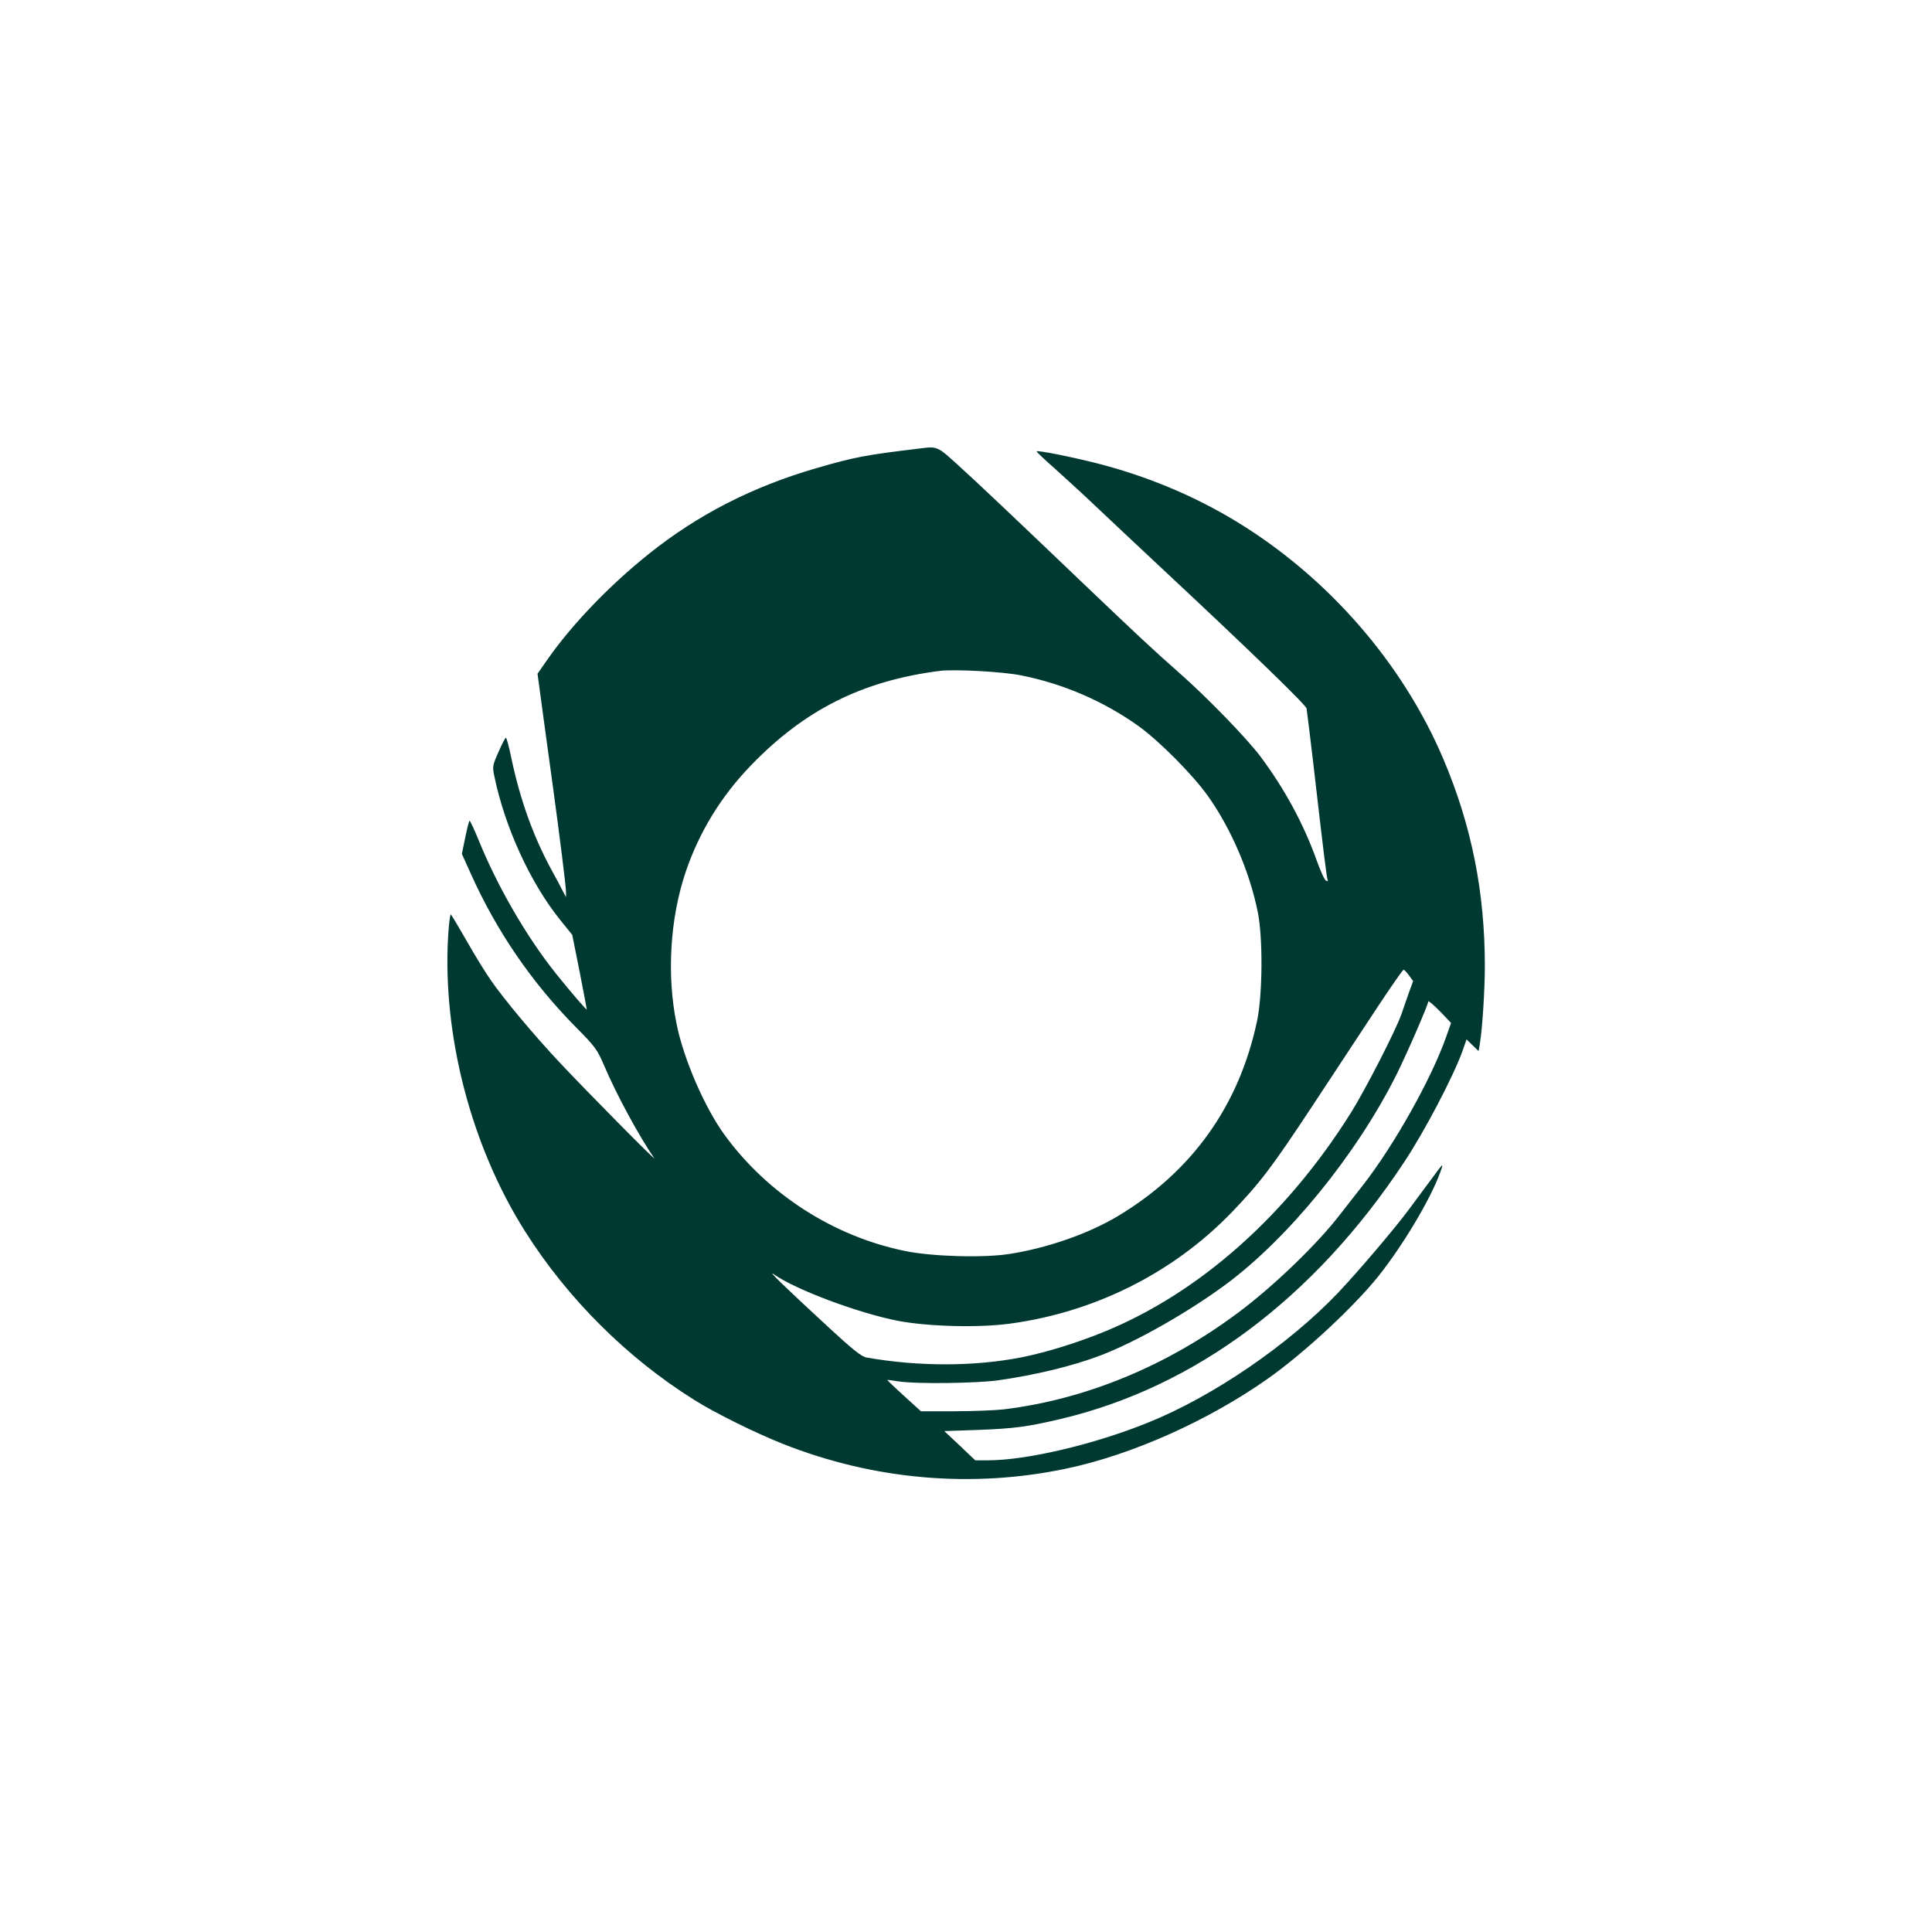 <?xml version="1.0" standalone="no"?>
<!DOCTYPE svg PUBLIC "-//W3C//DTD SVG 20010904//EN"
 "http://www.w3.org/TR/2001/REC-SVG-20010904/DTD/svg10.dtd">
<svg version="1.0" xmlns="http://www.w3.org/2000/svg"
 width="1024pt" height="1024pt" viewBox="0 0 1024 1024"
 preserveAspectRatio="xMidYMid meet">

<g transform="translate(0,1024) scale(0.1,-0.1)"
fill="#003932" stroke="none">
<path d="M4875 7863 c-290 -35 -343 -45 -547 -104 -338 -98 -628 -246 -888
-454 -207 -165 -406 -372 -536 -557 l-55 -79 30 -222 c17 -122 39 -289 51
-372 38 -279 70 -535 70 -563 l0 -27 -16 30 c-8 17 -37 71 -64 120 -96 178
-164 370 -210 588 -12 59 -25 107 -29 107 -3 0 -21 -34 -39 -76 -32 -72 -33
-77 -21 -132 55 -266 190 -561 346 -755 l66 -82 39 -195 c21 -107 38 -197 38
-200 0 -7 -83 90 -162 188 -156 195 -309 459 -409 704 -24 59 -47 108 -50 108
-3 0 -13 -40 -23 -88 l-18 -88 47 -104 c136 -304 323 -577 556 -813 104 -105
114 -118 152 -207 65 -153 186 -375 264 -488 18 -26 -353 349 -504 510 -127
135 -294 334 -361 432 -29 41 -86 134 -128 208 -42 73 -80 137 -84 141 -4 5
-11 -48 -15 -118 -30 -524 123 -1112 409 -1563 225 -356 542 -671 896 -892
111 -70 326 -176 470 -233 482 -191 1003 -236 1501 -131 348 73 753 254 1069
477 193 136 456 381 585 542 131 164 278 411 328 550 20 56 21 57 -54 -45 -31
-41 -82 -111 -115 -155 -72 -97 -271 -331 -373 -438 -263 -276 -665 -550
-1006 -687 -286 -116 -645 -200 -849 -200 l-67 0 -82 78 -82 77 175 6 c194 7
268 17 445 59 711 169 1340 639 1817 1360 109 164 261 455 309 588 l22 63 32
-31 32 -31 7 42 c13 79 26 284 26 409 0 391 -70 743 -219 1095 -216 510 -613
966 -1098 1261 -225 137 -478 242 -741 309 -144 36 -311 69 -318 63 -2 -2 45
-46 104 -98 58 -52 158 -144 222 -205 63 -60 219 -206 345 -324 453 -423 756
-716 760 -736 2 -11 18 -139 35 -285 57 -495 72 -615 77 -624 3 -5 0 -7 -8 -4
-8 2 -30 51 -50 107 -69 193 -169 378 -298 551 -72 96 -283 314 -431 444 -132
116 -222 200 -510 475 -379 362 -554 528 -660 624 -112 102 -111 102 -205 90z
m539 -1203 c224 -45 436 -137 620 -268 110 -79 288 -258 369 -372 123 -174
221 -402 264 -617 27 -136 25 -433 -4 -573 -95 -449 -343 -798 -737 -1035
-155 -93 -371 -169 -574 -201 -138 -22 -410 -14 -553 15 -380 77 -730 302
-958 615 -105 143 -218 403 -255 589 -53 258 -35 558 48 805 72 212 188 402
346 565 284 295 592 449 1000 501 79 10 337 -4 434 -24z m2054 -1590 l22 -30
-21 -57 c-11 -32 -30 -85 -41 -118 -30 -86 -192 -402 -268 -523 -341 -543
-798 -950 -1301 -1158 -143 -59 -313 -112 -444 -138 -250 -49 -545 -50 -823
-1 -26 5 -74 43 -195 155 -232 214 -338 316 -294 285 115 -81 450 -206 658
-246 160 -30 422 -37 589 -15 449 60 865 267 1176 588 151 157 212 236 431
568 110 168 263 398 338 513 75 114 140 207 144 207 4 0 17 -13 29 -30z m196
-328 c-78 -221 -274 -570 -438 -781 -45 -57 -99 -127 -122 -156 -118 -155
-352 -381 -541 -522 -379 -283 -808 -460 -1243 -513 -46 -5 -164 -10 -262 -10
l-177 0 -90 82 c-50 45 -89 83 -88 84 1 1 29 -3 62 -8 91 -14 409 -10 526 6
201 29 395 76 542 132 189 72 465 229 665 377 332 246 693 690 904 1112 53
106 168 370 168 387 0 6 27 -17 61 -51 l60 -63 -27 -76z"/>
</g>
</svg>

